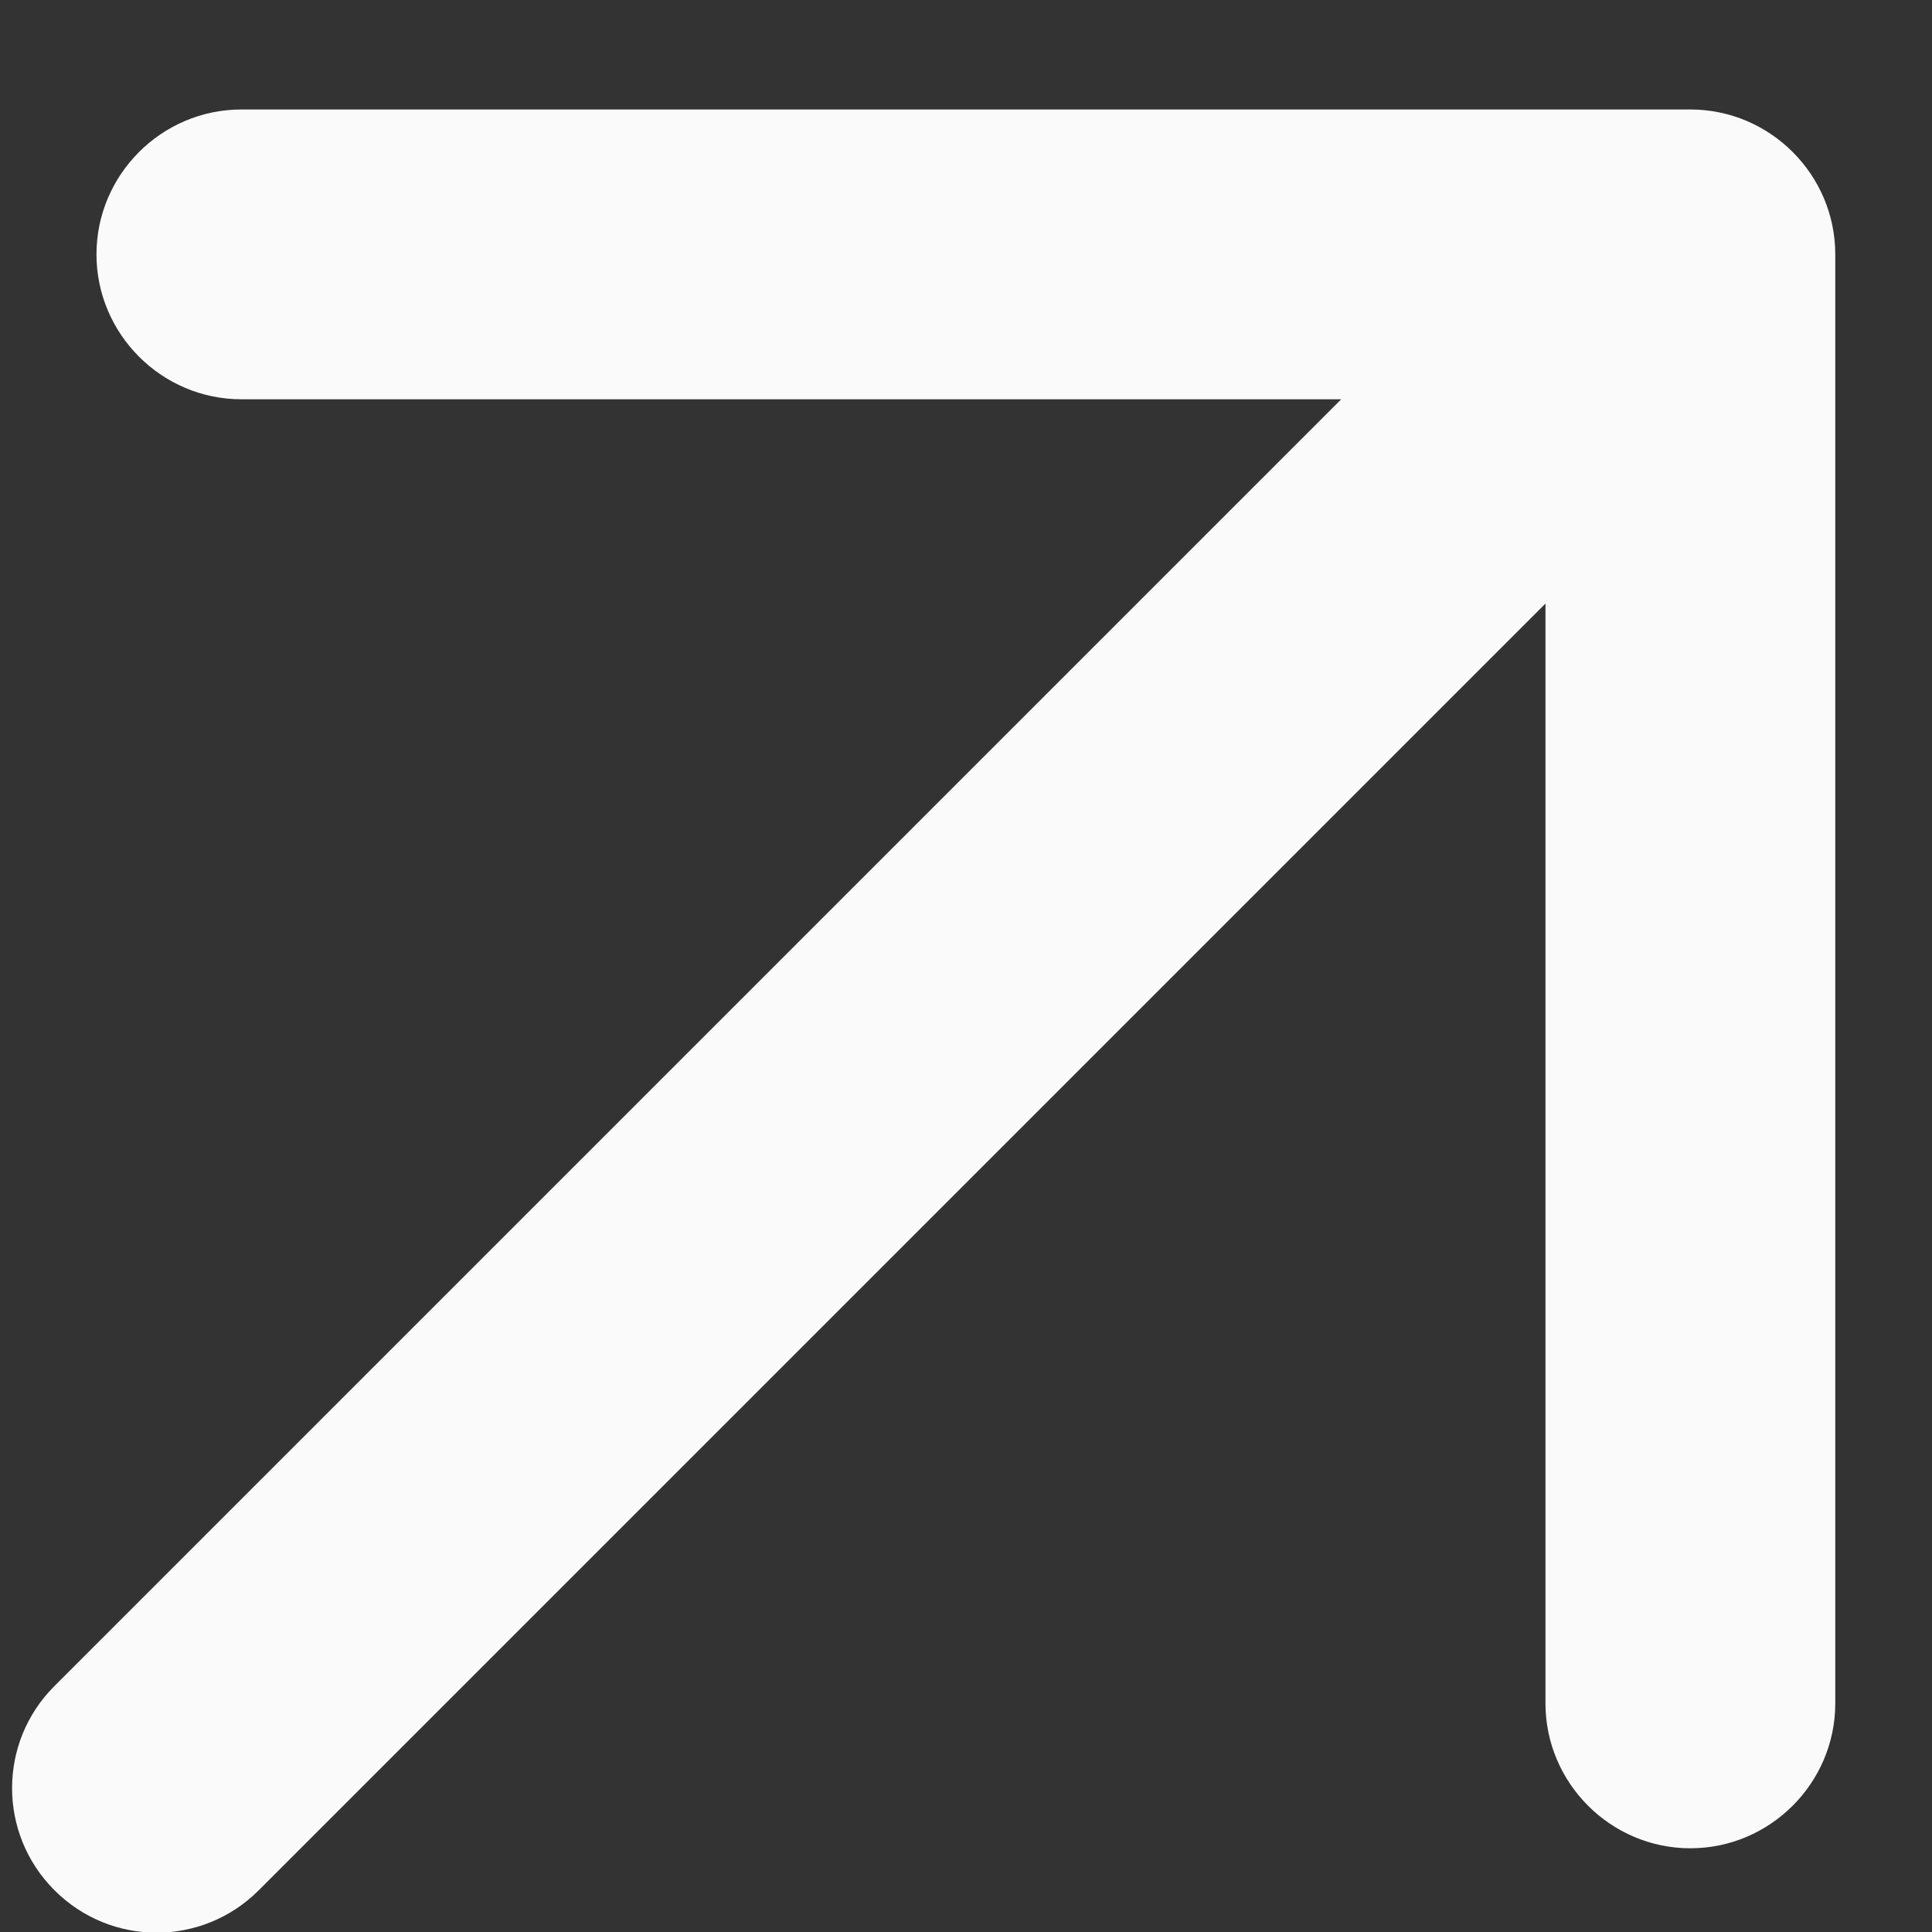 <svg width="15" height="15" viewBox="0 0 15 15" fill="none" xmlns="http://www.w3.org/2000/svg">
<rect x="0" y="0" width="15" height="15" fill="#333333" stroke="none"/>
<path d="M0.749 1.975C0.749 2.593 1.255 3.1 1.874 3.1H10.413L0.423 13.09C-0.016 13.528 -0.016 14.237 0.423 14.676C0.862 15.115 1.57 15.115 2.009 14.676L11.999 4.686V13.225C11.999 13.843 12.505 14.35 13.124 14.35C13.743 14.35 14.249 13.843 14.249 13.225V1.975C14.249 1.356 13.743 0.85 13.124 0.85H1.874C1.255 0.85 0.749 1.356 0.749 1.975Z" fill="#FAFAFA"/>
</svg>